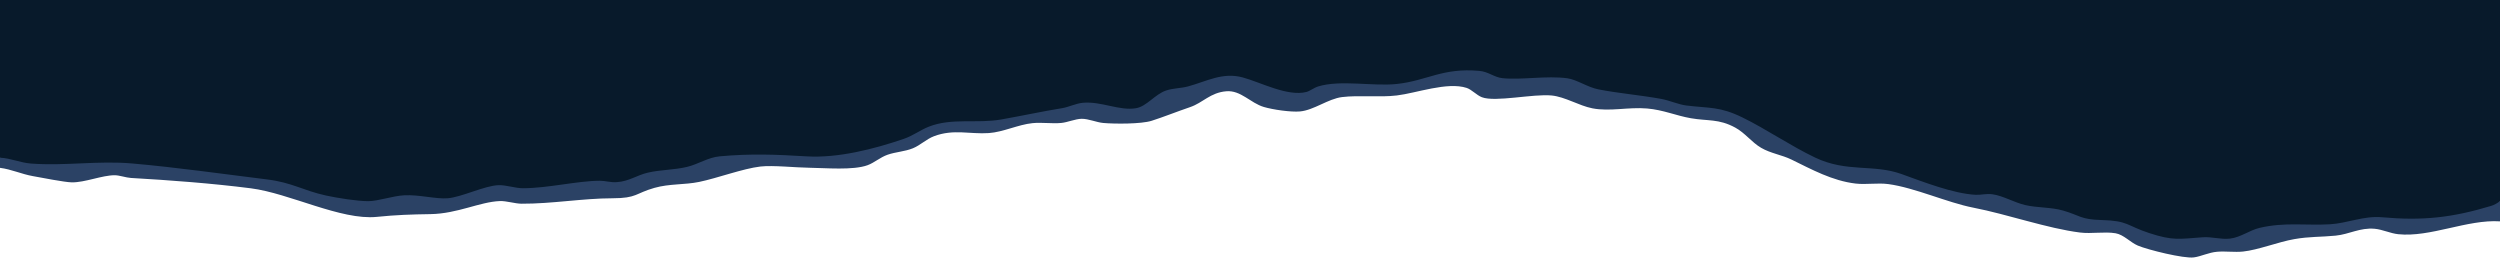 <?xml version="1.0" encoding="UTF-8"?> <svg xmlns="http://www.w3.org/2000/svg" id="Layer_1" data-name="Layer 1" viewBox="0 0 1728 180"><defs><style> .cls-1 { fill: #2b4265; } .cls-2 { fill: #081a2b; } </style></defs><path class="cls-2" d="M0,109V0h1728v139c-.57,3.49-2.52,4.24-5.6,5.21-27.04,8.52-53.63,10.48-81.71,7.81-22.26,4.39-44.85,6.26-67.78,5.62l-12.01,2.15c-12.03,6.05-22.32,8.96-35.84,6.11-21.5,3.73-39.99-1.62-59.38-10.44-15.06-1.25-28.26-2.59-42.42-8.6-15.96-1.21-30.02-4.36-44.72-10.35-14.19.31-27.8-.85-41.61-6.16-12.7-5.27-25.62-9.12-38.75-11.54-31.77,1.09-56.47-12.82-82.97-29.66-15.84-10.79-32.48-13.33-50.8-14.41-19.53-5.1-39.54-8.79-60.05-11.06-18.35-9.03-35.27-9.4-55.7-7.36-4.8.31-9.48-.06-14.04-1.13-10.63-5.71-22.42-5.41-34.23-3.26-23.59,7.66-46.08,10.14-71.03,7.62-6.07.02-12.22.38-18.01,2.19-8.49,5.51-17.57,5.35-27.2,2.38-12.72-5.78-25.49-8.94-38.31-9.47-13.14,3.93-26.4,7.26-39.78,9.98-7.45,6.03-15.28,10.17-23.5,12.43-11.28-1.58-22.57-2.94-33.87-4.07-28.55,6.99-58.59,13.94-88.21,12.98-12.14-.12-22.02,5.15-32.27,10.75-33.29,13.69-67.24,14.93-102.71,12.07-17.75-.62-33.45.82-49.25,8.24-16.5,2.15-31.55,4.43-46.86,10.49-17.4-1.01-34.88.56-52.53,3.55-12.41,1.18-21.78.51-33.64-1.01-11.44,3.28-22.93,6.28-34.49,9.01-11.52-1.48-22.97-1.97-34.35-1.49-26.19,8.07-52.88-.85-77.86-9.23-53.16-8.51-107.57-16.77-161.45-12.84-12.02-.02-21.95-1.53-33.29-4.37l-1.79-2.14Z"></path><path class="cls-1" d="M1728,139v14c-22.54-1.46-48.21,11.21-70.38,8.88-5.41-.57-10.89-3.28-16.24-3.75-10.23-.9-17.56,3.81-27,4.75-10.08,1-18.02.55-28.59,2.41-11.2,1.97-24.96,7.49-35.42,8.58-5.86.61-12.01-.35-17.86.14s-11.12,3.23-16.1,3.9c-6.94.94-31.76-5.21-38.69-8.14-5.29-2.23-9.76-7.57-15.46-8.54-7.56-1.28-16.61.49-24.5-.5-22.63-2.84-50.04-12.56-73.81-17.19-17.97-3.5-40.46-13.83-58.71-16.29-7.35-.99-15.36.48-22.63-.37-16.13-1.89-30.36-9.77-44.39-16.61-6.69-3.26-14.28-4.22-20.91-8.09s-11.03-10.26-17.98-14.02c-11.41-6.17-18.87-4.39-30.57-6.43-10.29-1.79-18.97-5.76-30.26-6.74-12.92-1.12-25.75,2.26-37.87-.12-9.29-1.83-18.8-7.94-28.13-8.87-12.66-1.27-38.99,4.76-48.21,1.21-3.63-1.4-7.1-5.33-10.54-6.45-13.37-4.36-34.72,3.6-48.24,5.22-11.99,1.44-26.29-.3-37.88,1.12-9.56,1.17-19.54,9.08-29.07,9.93-6.35.57-18.76-1.24-24.99-3.09-9.3-2.76-15.91-11.69-25.93-10.86-11.16.92-16.04,7.9-25.07,10.97s-18.53,6.89-26.56,9.44c-7.23,2.29-25.56,2.22-33.48,1.5-4.63-.42-10.2-2.94-14.9-2.88-4.33.06-9.75,2.48-14.12,2.88-6.41.59-13.39-.52-19.87.13-9.84.99-20.26,6.18-30.14,6.86-13.04.9-24.29-2.95-37.86,2.15-5.31,2-9.46,6.25-14.64,8.36-5.62,2.29-11.84,2.48-17.53,4.47-5.1,1.79-9.09,5.5-13.78,7.22-9.97,3.66-29.19,1.9-40.14,1.77-9.69-.11-25.34-1.83-33.94-.85-11.9,1.36-29.94,8.08-42.36,10.64-10.12,2.09-20.47,1.15-30.89,4.11-13.35,3.79-12.06,7.15-28.89,7.19-20.84.05-41.96,3.86-62.96,3.76-4.49-.02-10.52-2-14.95-1.83-14,.54-29.31,8.74-48.04,9.03-13.35.2-23.61.53-37.11,1.9-24.68,2.49-60.3-16.33-87.04-19.75-26.9-3.43-55.89-5.6-82.85-7.15-3.34-.19-7.97-1.86-11.12-1.88-8.77-.04-20.75,5.09-29.84,4.92-4.88-.09-20.93-3.26-26.78-4.3-8-1.43-14.84-4.73-22.77-5.73v-7c7.4.31,13.98,3.48,21.46,4.04,23.6,1.77,46.33-2.15,70.05-.05,31.13,2.74,61.9,7.19,92.99,11.01,17.49,2.15,24.98,7.67,40.86,11.14,7.66,1.67,21.59,3.91,29.17,3.9,6.77,0,16.86-3.64,24.92-4.07,10.18-.54,21.9,2.73,30.04,2.06,9.67-.8,25.37-8.69,35.06-9.05,5.14-.19,11.7,2.13,16.94,2.12,17.42-.04,37.37-5.09,53.01-5.17,4.06-.02,7.17,1.26,11.87.96,8.39-.55,13.83-4.8,21.43-6.57,8.72-2.04,18.21-1.84,27.04-3.96,7.84-1.88,14.59-6.59,22.68-7.32,21.54-1.95,38.63-1.27,59.94.02,21.78,1.33,46.53-5.02,67.06-12.02,6.76-2.3,11.31-6.06,17.5-8.5,15.92-6.26,33.09-1.99,50.03-4.97,14.12-2.48,27.86-5.49,42.17-7.83,4.51-.74,9.44-3.27,14.28-3.71,12.68-1.15,25.28,5.73,36.75,3.75,7.39-1.27,13.04-9.64,20.77-12.23,5.04-1.69,10.16-1.46,15.17-2.83,12.9-3.52,23.88-9.99,37.8-6.21,12.33,3.35,31.02,13.4,44.03,10.04,2.34-.61,5.26-2.94,8.17-3.83,15.44-4.7,37.89.08,54.31-1.69,20.94-2.25,31.44-11.34,57.03-9.05,6.31.57,10.19,4.42,15.95,5.04,12.95,1.39,30.62-1.89,44.92.09,6.49.9,13.88,6.16,21.36,7.64,13.76,2.72,29.22,4,43.41,6.59,5.93,1.08,11.94,3.9,17.43,4.57,16.22,2,23.02.58,38.75,8.25,16.27,7.93,33.38,19.69,50.26,27.74,21.96,10.46,40.16,4.37,59.64,11.36,14.69,5.27,35.86,13.63,51.41,14.38,3.66.18,7.06-.96,11.57-.36,7.07.94,15.21,5.75,22.56,7.44,8.63,1.99,17.91,1.4,26.2,3.8,11.9,3.44,11.98,6.17,26.54,6.55,18.57.49,17.24,3.82,32.93,8.99,16.45,5.42,20.87,4.09,36.99,2.93,6.56-.47,12.44,1.66,18.93.92,7.36-.85,13.46-5.79,20.55-7.44,17.45-4.07,31.97-1.51,48.54-2.46,11.92-.68,23.41-5.99,35.89-4.86,28,2.53,48.4.34,75.42-7.82,2.35-.71,4.27-1.86,6.2-3.3Z"></path></svg> 